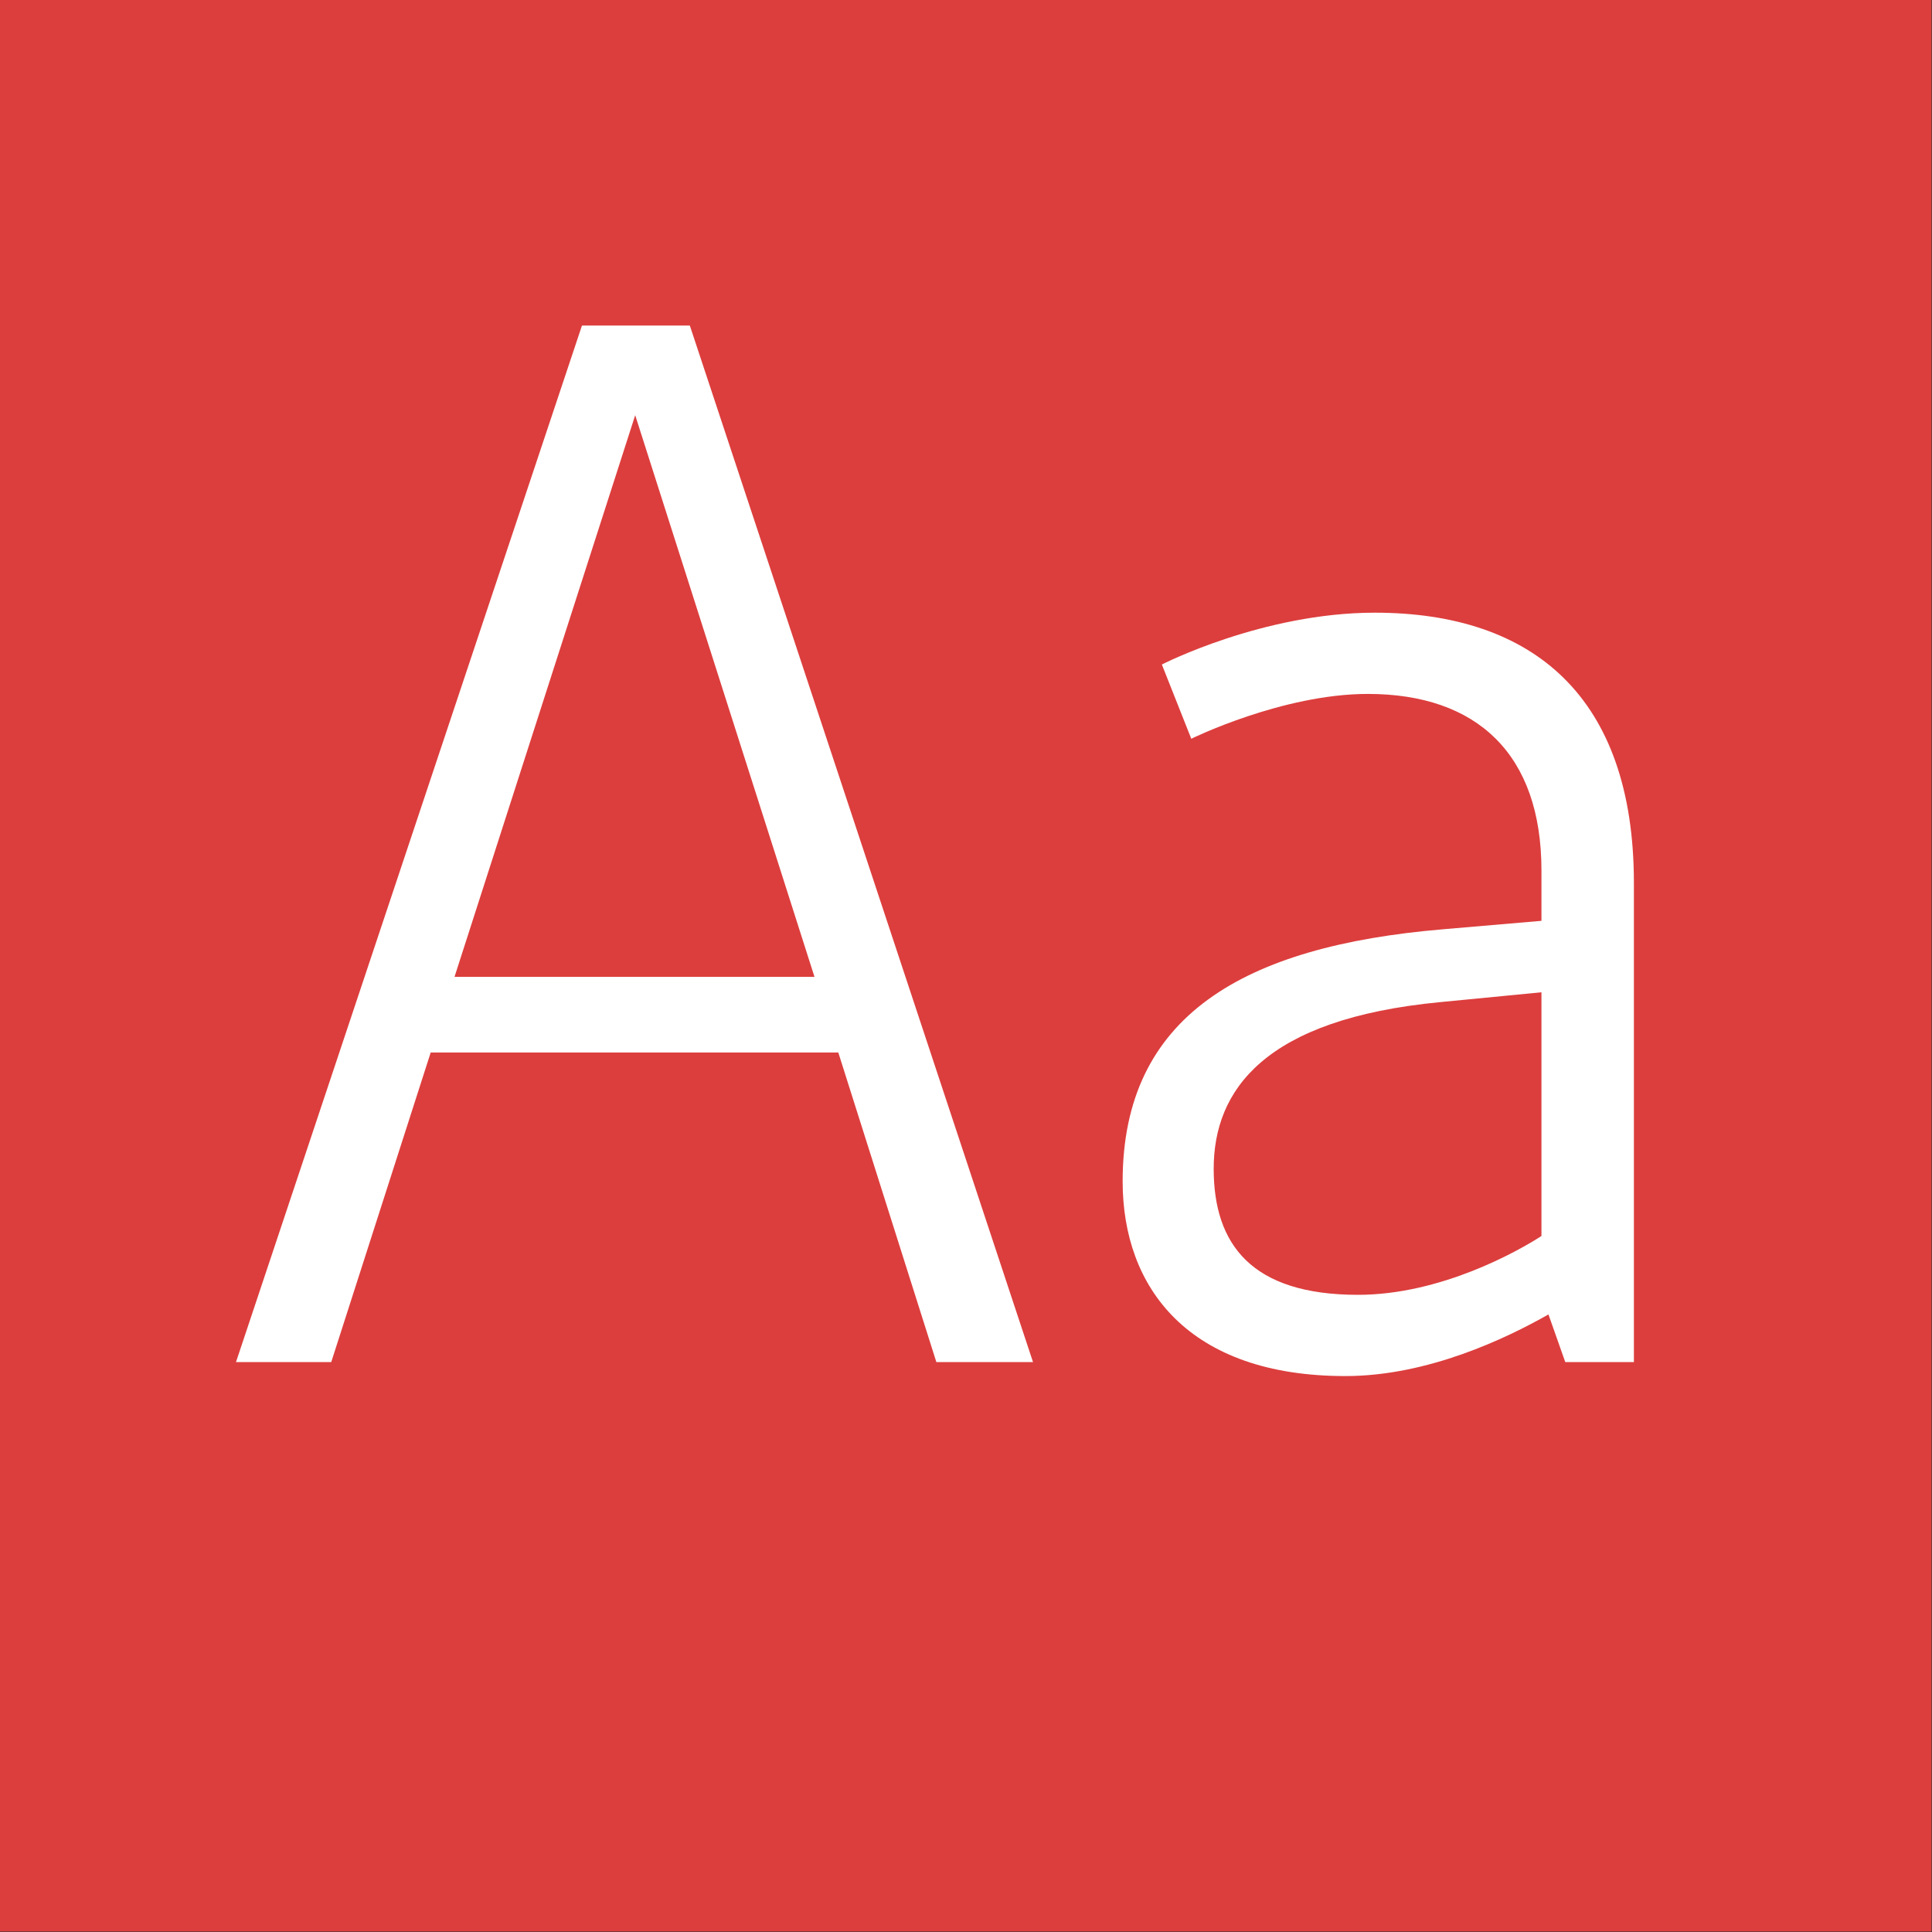 <?xml version="1.0" encoding="UTF-8" standalone="no"?>
<!DOCTYPE svg PUBLIC "-//W3C//DTD SVG 1.1//EN" "http://www.w3.org/Graphics/SVG/1.1/DTD/svg11.dtd">
<svg width="100%" height="100%" viewBox="0 0 400 400" version="1.1" xmlns="http://www.w3.org/2000/svg" xmlns:xlink="http://www.w3.org/1999/xlink" xml:space="preserve" style="fill-rule:evenodd;clip-rule:evenodd;stroke-linejoin:round;stroke-miterlimit:1.414;">
    <rect x="0" y="0" width="400" height="400" fill="#333333" stroke="none"/>
    <g id="Layer1">
        <g transform="matrix(0.959,7.69253e-17,7.69253e-17,0.645,5.755,1.935)">
            <rect x="-6" y="-3" width="417" height="620" style="fill:rgb(220,62,61);"/>
        </g>
        <g transform="matrix(1,0,0,1,-122.719,85.4)">
            <path d="M316.58,196.6L336.59,196.6L265.54,-18L243.21,-18L171.58,196.6L191.3,196.6L211.89,132.51L296.28,132.51L316.58,196.6ZM216.82,116.85L254.23,0.56L291.35,116.85L216.82,116.85Z" style="fill:white;fill-rule:nonzero;"/>
            <path d="M407.35,41.45C384.15,41.45 363.27,52.18 363.27,52.18L369.36,67.55C369.36,67.55 388.21,58.27 405.9,58.27C428.52,58.27 441.86,70.74 441.86,94.81L441.86,105.25L421.56,106.99C380.09,110.47 355.15,124.97 355.15,159.19C355.15,181.23 368.78,199.5 401.26,199.5C418.37,199.5 434.61,191.67 443.31,186.74L446.79,196.6L461,196.6L461,97.42C461,58.85 440.12,41.45 407.35,41.45ZM374,156.58C374,140.34 384.44,125.55 420.98,122.07L441.86,120.04L441.86,170.5C436.93,173.69 420.98,182.68 403.87,182.68C381.83,182.68 374,172.24 374,156.58Z" style="fill:white;fill-rule:nonzero;"/>
        </g>
    </g>
</svg>

